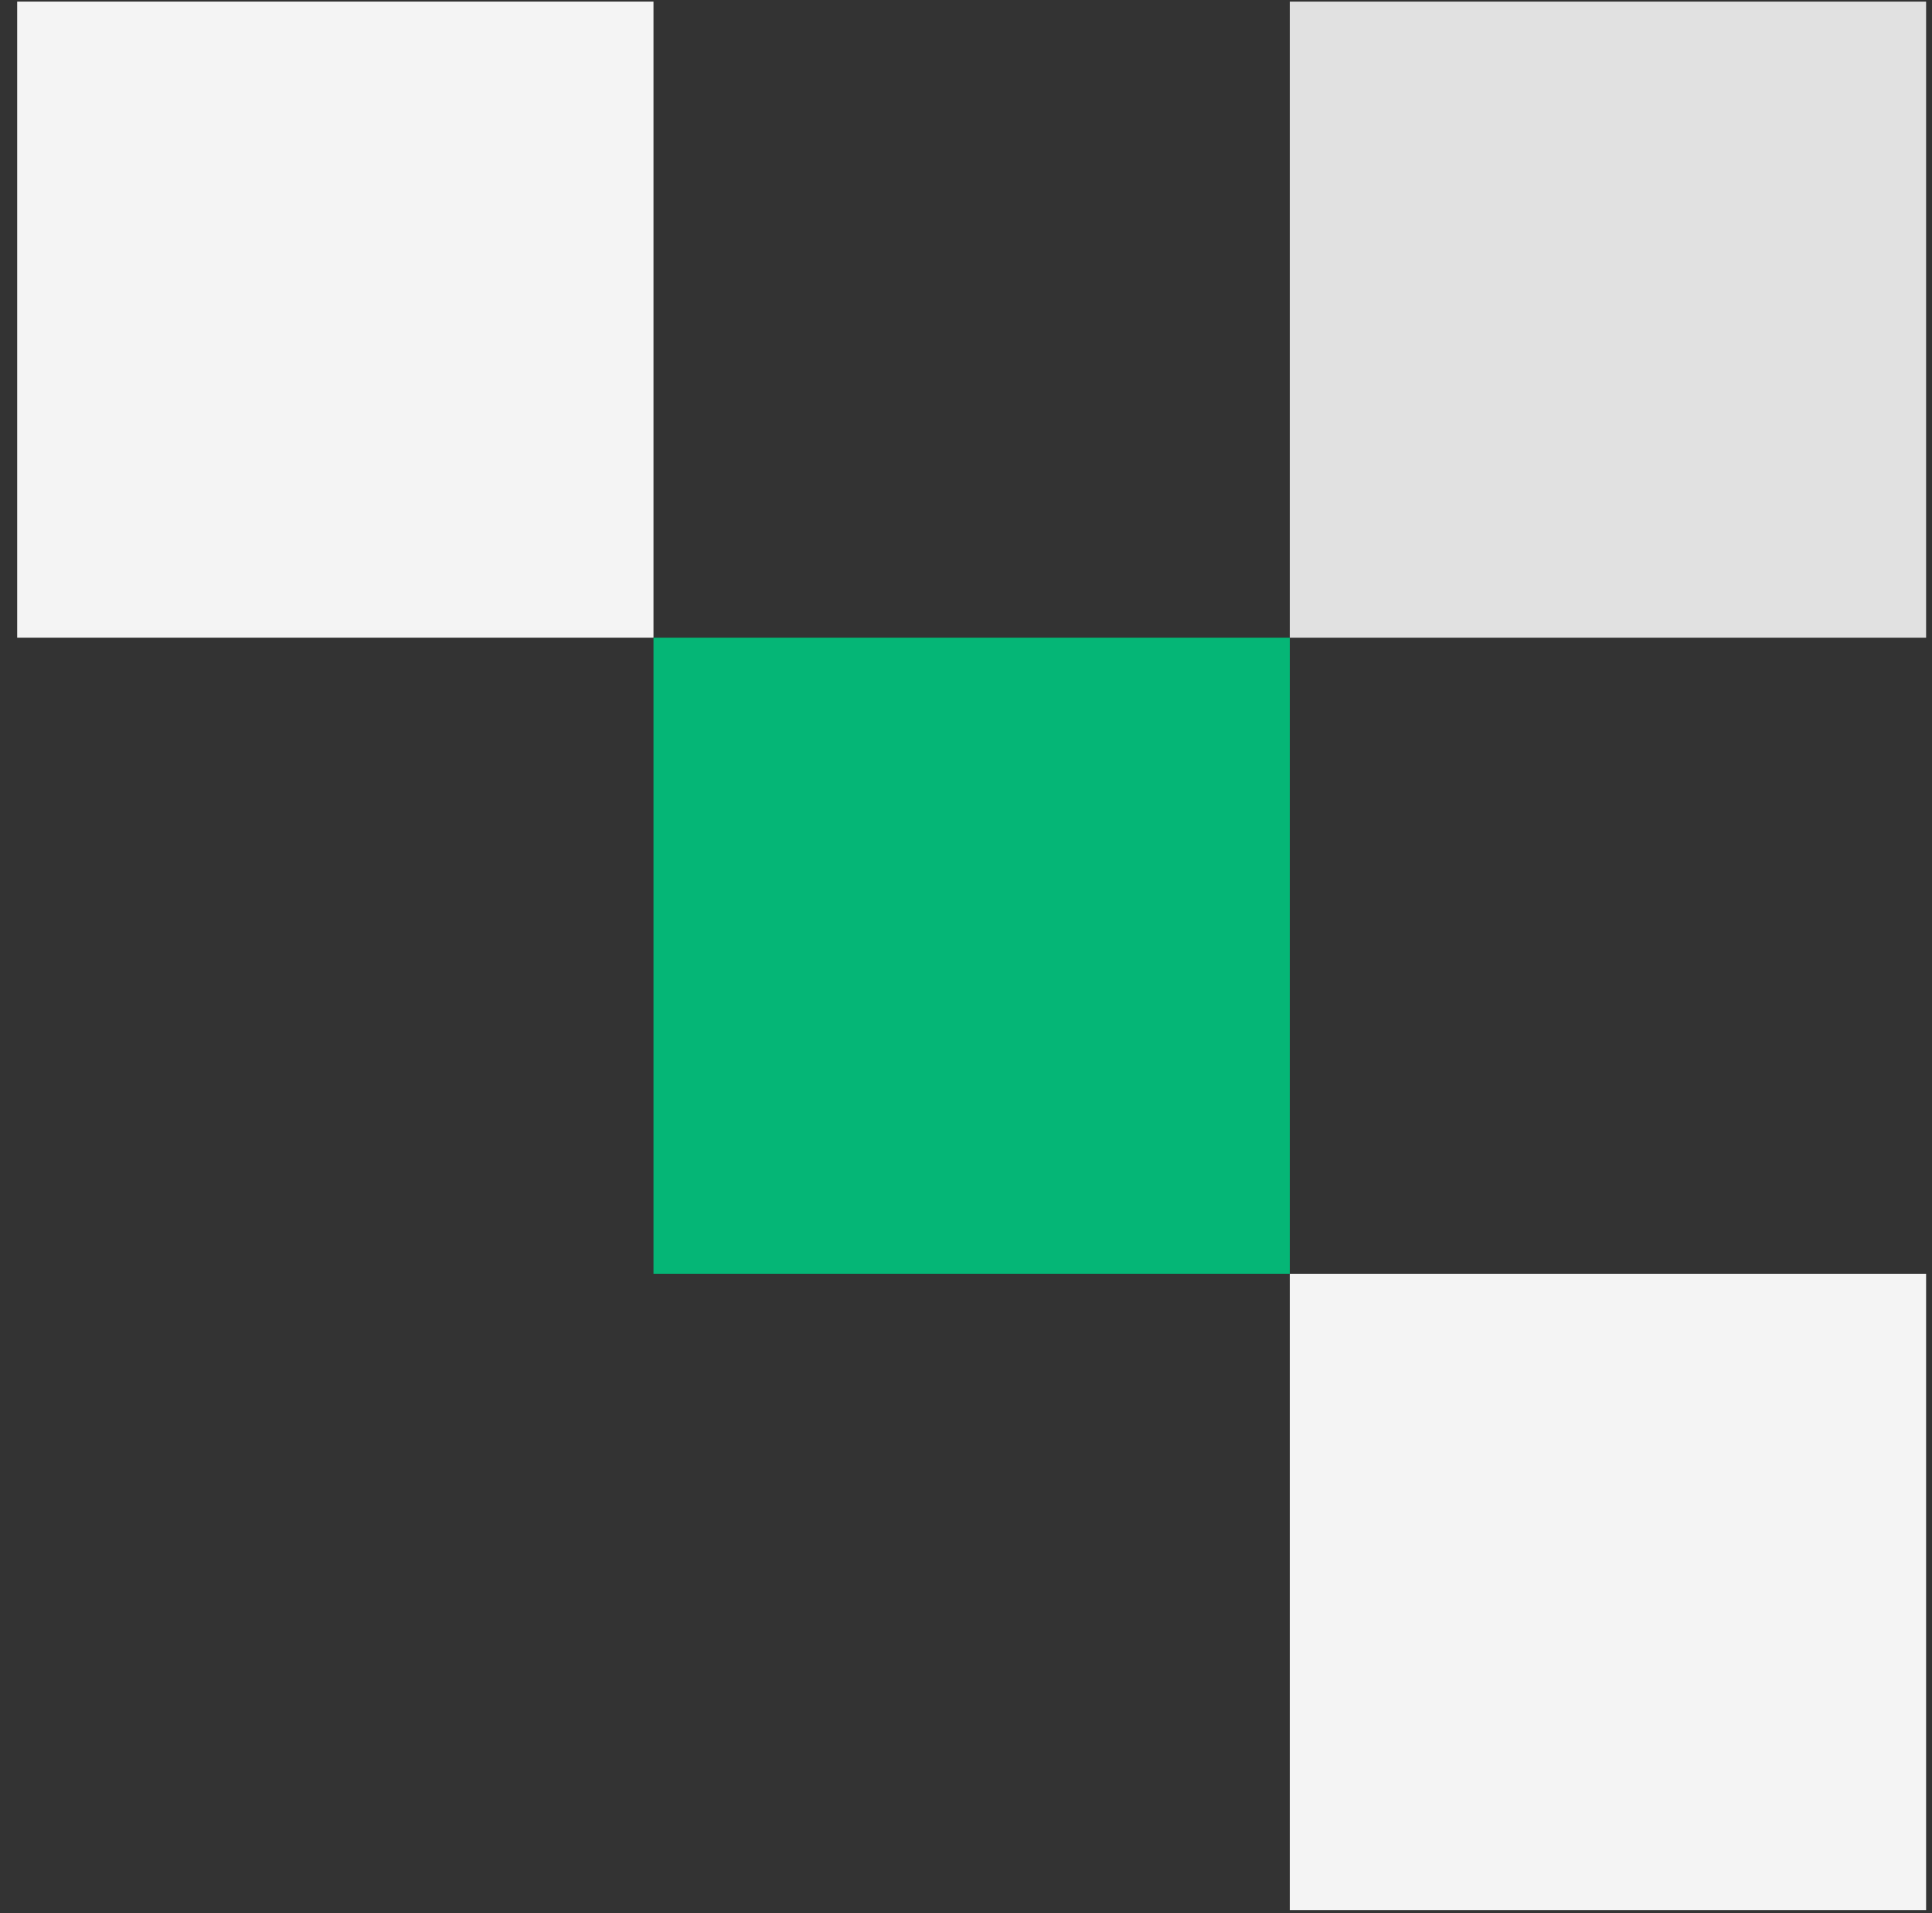 <svg xmlns="http://www.w3.org/2000/svg" width="106" height="105" viewBox="0 0 106 105" fill="none"><rect x="0" y="0" width="106" height="105" fill="#333333" stroke="none"/><rect x="0.943" y="0.087" width="34.911" height="34.911" fill="#F4F4F4"></rect><rect opacity="0.9" x="35.854" y="34.998" width="34.911" height="34.911" fill="#01C57E"></rect><rect opacity="0.9" x="70.765" y="0.088" width="34.911" height="34.911" fill="#F4F4F4"></rect><rect x="70.765" y="69.91" width="34.911" height="34.911" fill="#F4F4F4"></rect></svg>